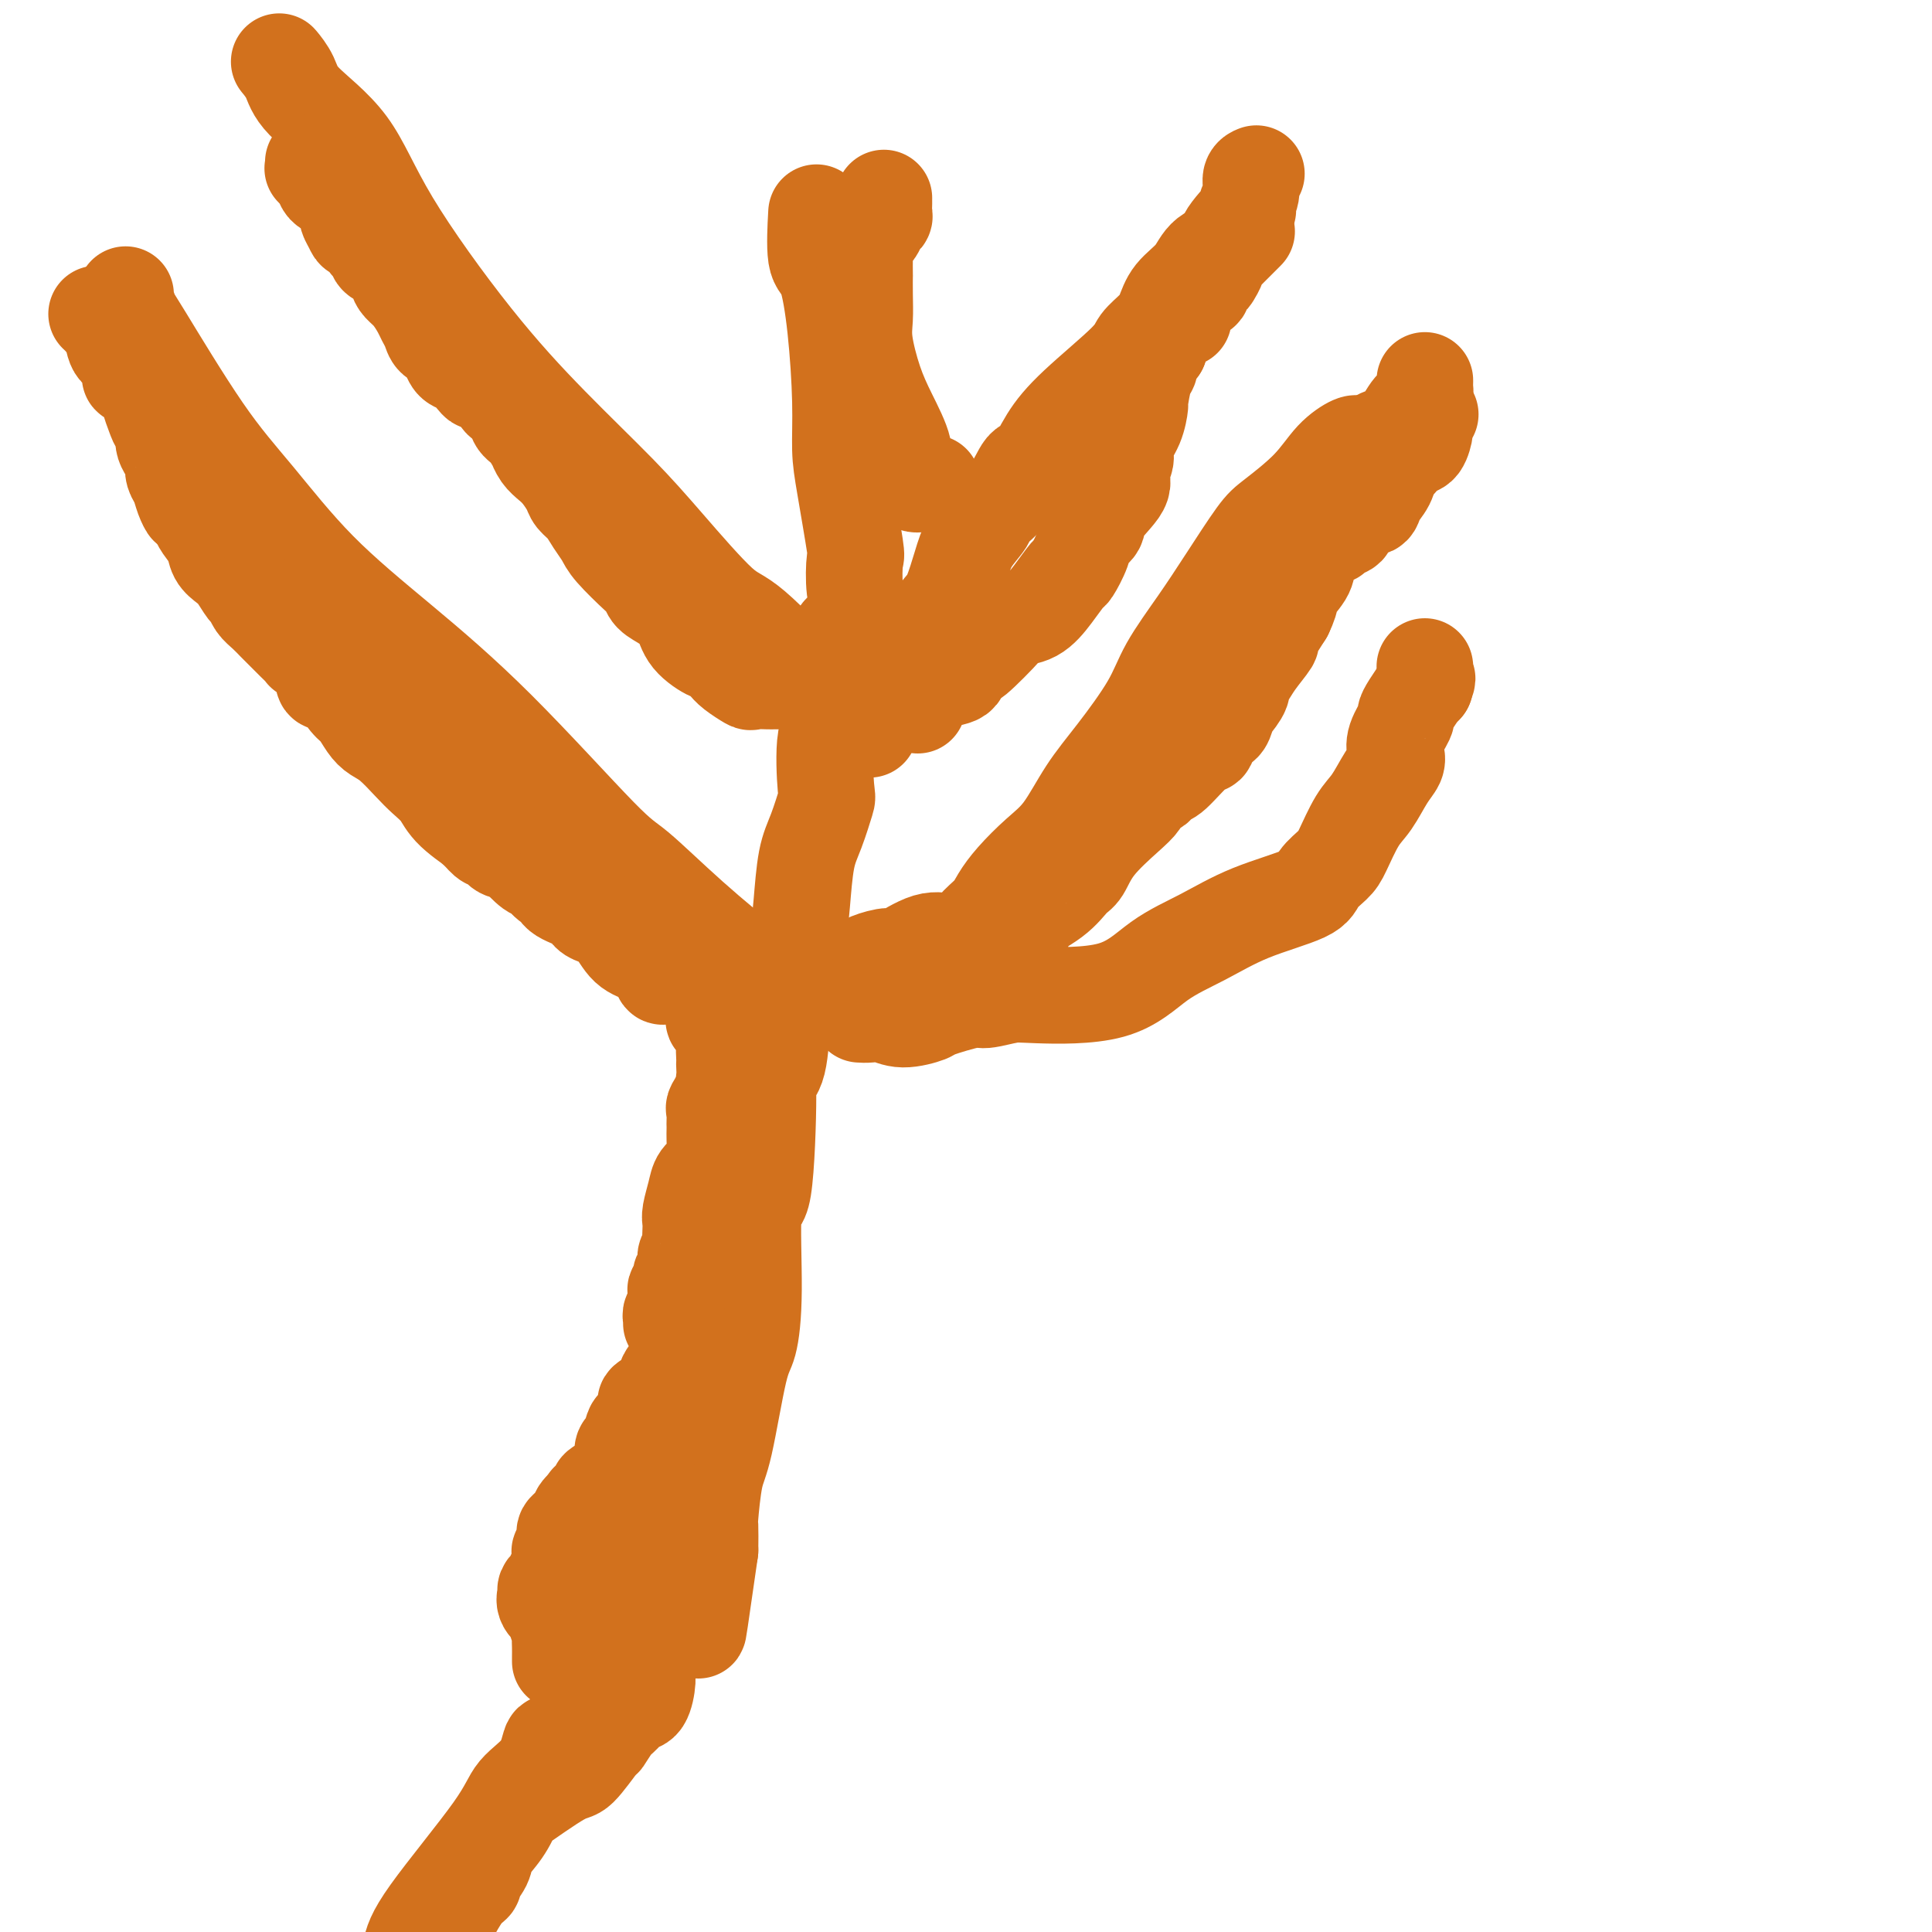 <svg viewBox='0 0 400 400' version='1.1' xmlns='http://www.w3.org/2000/svg' xmlns:xlink='http://www.w3.org/1999/xlink'><g fill='none' stroke='#D2711D' stroke-width='20' stroke-linecap='round' stroke-linejoin='round'><path d='M174,131c0.129,-0.117 0.259,-0.234 0,1c-0.259,1.234 -0.905,3.818 -1,7c-0.095,3.182 0.361,6.962 0,9c-0.361,2.038 -1.539,2.333 -2,5c-0.461,2.667 -0.204,7.706 0,10c0.204,2.294 0.354,1.842 0,3c-0.354,1.158 -1.212,3.925 -2,6c-0.788,2.075 -1.507,3.459 -2,6c-0.493,2.541 -0.761,6.238 -1,9c-0.239,2.762 -0.450,4.587 -1,7c-0.550,2.413 -1.439,5.413 -2,8c-0.561,2.587 -0.793,4.760 -1,8c-0.207,3.240 -0.389,7.548 -1,10c-0.611,2.452 -1.652,3.047 -2,3c-0.348,-0.047 -0.005,-0.735 0,4c0.005,4.735 -0.329,14.892 -1,19c-0.671,4.108 -1.678,2.168 -2,5c-0.322,2.832 0.040,10.437 0,16c-0.040,5.563 -0.484,9.085 -1,11c-0.516,1.915 -1.105,2.222 -2,6c-0.895,3.778 -2.096,11.026 -3,15c-0.904,3.974 -1.510,4.673 -2,7c-0.490,2.327 -0.863,6.280 -1,8c-0.137,1.720 -0.039,1.206 0,2c0.039,0.794 0.020,2.897 0,5'/><path d='M147,321c-4.338,30.290 -1.682,11.017 -1,4c0.682,-7.017 -0.609,-1.776 -2,2c-1.391,3.776 -2.883,6.088 -4,7c-1.117,0.912 -1.858,0.426 -2,1c-0.142,0.574 0.316,2.210 0,3c-0.316,0.790 -1.407,0.734 -2,1c-0.593,0.266 -0.687,0.854 -1,2c-0.313,1.146 -0.847,2.849 -1,4c-0.153,1.151 0.073,1.749 0,3c-0.073,1.251 -0.444,3.156 -1,4c-0.556,0.844 -1.298,0.628 -2,1c-0.702,0.372 -1.364,1.334 -2,2c-0.636,0.666 -1.245,1.038 -2,2c-0.755,0.962 -1.658,2.515 -2,3c-0.342,0.485 -0.125,-0.097 -1,1c-0.875,1.097 -2.842,3.875 -4,5c-1.158,1.125 -1.509,0.598 -4,2c-2.491,1.402 -7.124,4.734 -9,6c-1.876,1.266 -0.994,0.465 -1,1c-0.006,0.535 -0.900,2.405 -2,4c-1.100,1.595 -2.405,2.914 -3,4c-0.595,1.086 -0.481,1.939 -1,3c-0.519,1.061 -1.672,2.331 -2,3c-0.328,0.669 0.170,0.736 0,1c-0.170,0.264 -1.007,0.725 -2,2c-0.993,1.275 -2.141,3.364 -3,5c-0.859,1.636 -1.430,2.818 -2,4'/><path d='M176,200c0.735,0.076 1.469,0.153 2,0c0.531,-0.153 0.857,-0.534 2,-1c1.143,-0.466 3.102,-1.017 4,-1c0.898,0.017 0.735,0.602 2,0c1.265,-0.602 3.956,-2.391 6,-3c2.044,-0.609 3.439,-0.038 5,0c1.561,0.038 3.287,-0.456 4,-1c0.713,-0.544 0.412,-1.138 1,-2c0.588,-0.862 2.064,-1.991 3,-3c0.936,-1.009 1.333,-1.899 2,-3c0.667,-1.101 1.603,-2.414 3,-4c1.397,-1.586 3.256,-3.444 5,-5c1.744,-1.556 3.374,-2.811 5,-5c1.626,-2.189 3.249,-5.314 5,-8c1.751,-2.686 3.631,-4.934 6,-8c2.369,-3.066 5.225,-6.950 7,-10c1.775,-3.050 2.467,-5.265 4,-8c1.533,-2.735 3.908,-5.990 6,-9c2.092,-3.010 3.903,-5.775 6,-9c2.097,-3.225 4.481,-6.910 6,-9c1.519,-2.090 2.172,-2.584 4,-4c1.828,-1.416 4.830,-3.752 7,-6c2.170,-2.248 3.510,-4.407 5,-6c1.490,-1.593 3.132,-2.621 4,-3c0.868,-0.379 0.962,-0.108 1,0c0.038,0.108 0.019,0.054 0,0'/><path d='M167,207c-0.761,0.002 -1.523,0.004 -2,0c-0.477,-0.004 -0.671,-0.015 -1,0c-0.329,0.015 -0.794,0.057 -2,-1c-1.206,-1.057 -3.152,-3.212 -4,-4c-0.848,-0.788 -0.598,-0.209 -3,-2c-2.402,-1.791 -7.457,-5.953 -12,-10c-4.543,-4.047 -8.576,-7.979 -11,-10c-2.424,-2.021 -3.239,-2.133 -8,-7c-4.761,-4.867 -13.466,-14.490 -21,-22c-7.534,-7.510 -13.896,-12.905 -20,-18c-6.104,-5.095 -11.950,-9.888 -17,-15c-5.050,-5.112 -9.304,-10.543 -13,-15c-3.696,-4.457 -6.833,-7.940 -11,-14c-4.167,-6.060 -9.365,-14.695 -12,-19c-2.635,-4.305 -2.706,-4.278 -3,-5c-0.294,-0.722 -0.811,-2.194 -1,-3c-0.189,-0.806 -0.051,-0.948 0,-1c0.051,-0.052 0.015,-0.015 0,0c-0.015,0.015 -0.007,0.007 0,0'/><path d='M179,133c-0.452,0.040 -0.904,0.080 -1,-1c-0.096,-1.080 0.164,-3.281 0,-5c-0.164,-1.719 -0.752,-2.956 -1,-5c-0.248,-2.044 -0.157,-4.895 0,-6c0.157,-1.105 0.380,-0.464 0,-3c-0.380,-2.536 -1.361,-8.249 -2,-12c-0.639,-3.751 -0.935,-5.541 -1,-8c-0.065,-2.459 0.102,-5.589 0,-10c-0.102,-4.411 -0.472,-10.105 -1,-15c-0.528,-4.895 -1.214,-8.993 -2,-11c-0.786,-2.007 -1.673,-1.925 -2,-4c-0.327,-2.075 -0.093,-6.307 0,-8c0.093,-1.693 0.047,-0.846 0,0'/><path d='M180,151c-1.477,-0.067 -2.955,-0.134 -4,-1c-1.045,-0.866 -1.659,-2.531 -3,-4c-1.341,-1.469 -3.409,-2.742 -4,-3c-0.591,-0.258 0.295,0.500 -2,-2c-2.295,-2.500 -7.773,-8.258 -11,-11c-3.227,-2.742 -4.205,-2.470 -7,-5c-2.795,-2.530 -7.408,-7.864 -11,-12c-3.592,-4.136 -6.164,-7.075 -10,-11c-3.836,-3.925 -8.936,-8.835 -14,-14c-5.064,-5.165 -10.091,-10.583 -16,-18c-5.909,-7.417 -12.701,-16.832 -17,-24c-4.299,-7.168 -6.104,-12.089 -9,-16c-2.896,-3.911 -6.881,-6.813 -9,-9c-2.119,-2.187 -2.372,-3.658 -3,-5c-0.628,-1.342 -1.631,-2.554 -2,-3c-0.369,-0.446 -0.106,-0.128 0,0c0.106,0.128 0.053,0.064 0,0'/><path d='M191,132c0.130,-0.443 0.260,-0.887 1,-2c0.740,-1.113 2.090,-2.897 3,-4c0.910,-1.103 1.379,-1.526 2,-3c0.621,-1.474 1.394,-3.999 2,-6c0.606,-2.001 1.044,-3.480 2,-5c0.956,-1.520 2.430,-3.083 3,-4c0.570,-0.917 0.238,-1.188 1,-2c0.762,-0.812 2.620,-2.165 4,-4c1.380,-1.835 2.282,-4.150 3,-5c0.718,-0.850 1.251,-0.233 2,-1c0.749,-0.767 1.713,-2.919 3,-5c1.287,-2.081 2.898,-4.093 6,-7c3.102,-2.907 7.697,-6.710 10,-9c2.303,-2.290 2.315,-3.066 3,-4c0.685,-0.934 2.043,-2.025 3,-3c0.957,-0.975 1.512,-1.834 2,-3c0.488,-1.166 0.907,-2.641 2,-4c1.093,-1.359 2.858,-2.603 4,-4c1.142,-1.397 1.660,-2.946 3,-4c1.340,-1.054 3.502,-1.611 4,-2c0.498,-0.389 -0.666,-0.608 0,-2c0.666,-1.392 3.163,-3.956 4,-5c0.837,-1.044 0.014,-0.567 0,-1c-0.014,-0.433 0.780,-1.776 1,-3c0.220,-1.224 -0.133,-2.330 0,-3c0.133,-0.670 0.752,-0.906 1,-1c0.248,-0.094 0.124,-0.047 0,0'/><path d='M269,103c0.241,-0.026 0.482,-0.052 1,0c0.518,0.052 1.314,0.180 2,0c0.686,-0.180 1.263,-0.670 2,-1c0.737,-0.330 1.634,-0.501 3,-1c1.366,-0.499 3.202,-1.325 4,-2c0.798,-0.675 0.559,-1.200 1,-2c0.441,-0.800 1.561,-1.876 2,-3c0.439,-1.124 0.198,-2.295 1,-3c0.802,-0.705 2.646,-0.943 4,-2c1.354,-1.057 2.219,-2.932 3,-4c0.781,-1.068 1.477,-1.330 2,-2c0.523,-0.670 0.872,-1.746 1,-2c0.128,-0.254 0.034,0.316 0,0c-0.034,-0.316 -0.010,-1.519 0,-2c0.010,-0.481 0.005,-0.241 0,0'/><path d='M124,345c-0.695,0.252 -1.391,0.505 -2,2c-0.609,1.495 -1.133,4.233 -1,5c0.133,0.767 0.922,-0.439 0,1c-0.922,1.439 -3.557,5.521 -5,7c-1.443,1.479 -1.696,0.355 -2,1c-0.304,0.645 -0.659,3.060 -2,5c-1.341,1.940 -3.669,3.407 -5,5c-1.331,1.593 -1.666,3.314 -5,8c-3.334,4.686 -9.667,12.339 -13,17c-3.333,4.661 -3.667,6.331 -4,8'/><path d='M140,281c-0.059,0.350 -0.118,0.699 0,1c0.118,0.301 0.413,0.552 0,1c-0.413,0.448 -1.535,1.092 -2,2c-0.465,0.908 -0.275,2.079 -1,3c-0.725,0.921 -2.365,1.593 -3,2c-0.635,0.407 -0.264,0.551 0,1c0.264,0.449 0.421,1.204 0,2c-0.421,0.796 -1.419,1.631 -2,2c-0.581,0.369 -0.743,0.270 -1,1c-0.257,0.730 -0.609,2.289 -1,3c-0.391,0.711 -0.821,0.576 -1,1c-0.179,0.424 -0.106,1.409 0,2c0.106,0.591 0.245,0.789 0,1c-0.245,0.211 -0.875,0.437 -1,1c-0.125,0.563 0.256,1.465 0,2c-0.256,0.535 -1.148,0.704 -2,1c-0.852,0.296 -1.664,0.719 -2,1c-0.336,0.281 -0.195,0.421 0,1c0.195,0.579 0.444,1.599 0,2c-0.444,0.401 -1.581,0.185 -2,0c-0.419,-0.185 -0.120,-0.339 0,0c0.120,0.339 0.060,1.169 0,2'/><path d='M122,313c-2.952,4.969 -1.334,1.391 -1,0c0.334,-1.391 -0.618,-0.594 -1,0c-0.382,0.594 -0.194,0.984 0,1c0.194,0.016 0.393,-0.343 0,0c-0.393,0.343 -1.377,1.387 -2,2c-0.623,0.613 -0.885,0.793 -1,1c-0.115,0.207 -0.082,0.439 0,1c0.082,0.561 0.214,1.450 0,2c-0.214,0.550 -0.776,0.759 -1,1c-0.224,0.241 -0.112,0.512 0,1c0.112,0.488 0.223,1.191 0,2c-0.223,0.809 -0.782,1.722 -1,2c-0.218,0.278 -0.096,-0.081 0,0c0.096,0.081 0.167,0.602 0,1c-0.167,0.398 -0.573,0.674 -1,1c-0.427,0.326 -0.876,0.701 -1,1c-0.124,0.299 0.076,0.522 0,1c-0.076,0.478 -0.427,1.213 0,2c0.427,0.787 1.631,1.628 2,2c0.369,0.372 -0.097,0.274 0,1c0.097,0.726 0.758,2.275 1,3c0.242,0.725 0.065,0.625 0,1c-0.065,0.375 -0.017,1.224 0,2c0.017,0.776 0.005,1.478 0,2c-0.005,0.522 -0.001,0.863 0,1c0.001,0.137 0.001,0.068 0,0'/><path d='M135,308c-0.019,-0.032 -0.037,-0.065 0,0c0.037,0.065 0.130,0.227 0,1c-0.130,0.773 -0.483,2.155 -1,3c-0.517,0.845 -1.199,1.152 -2,2c-0.801,0.848 -1.721,2.237 -2,3c-0.279,0.763 0.083,0.901 0,2c-0.083,1.099 -0.611,3.160 -1,4c-0.389,0.840 -0.640,0.459 -1,1c-0.360,0.541 -0.828,2.003 -1,3c-0.172,0.997 -0.049,1.529 0,3c0.049,1.471 0.023,3.882 0,5c-0.023,1.118 -0.045,0.944 0,1c0.045,0.056 0.156,0.341 0,1c-0.156,0.659 -0.578,1.692 -1,2c-0.422,0.308 -0.844,-0.109 -1,0c-0.156,0.109 -0.044,0.746 0,1c0.044,0.254 0.022,0.127 0,0'/><path d='M139,274c-0.008,-0.455 -0.016,-0.909 0,-1c0.016,-0.091 0.057,0.183 0,0c-0.057,-0.183 -0.211,-0.823 0,-1c0.211,-0.177 0.789,0.110 1,0c0.211,-0.110 0.057,-0.616 0,-1c-0.057,-0.384 -0.015,-0.647 0,-1c0.015,-0.353 0.003,-0.797 0,-1c-0.003,-0.203 0.003,-0.167 0,0c-0.003,0.167 -0.016,0.463 0,0c0.016,-0.463 0.061,-1.685 0,-2c-0.061,-0.315 -0.228,0.276 0,0c0.228,-0.276 0.849,-1.421 1,-2c0.151,-0.579 -0.170,-0.592 0,-1c0.170,-0.408 0.830,-1.211 1,-2c0.170,-0.789 -0.150,-1.563 0,-2c0.150,-0.437 0.771,-0.538 1,-1c0.229,-0.462 0.064,-1.285 0,-2c-0.064,-0.715 -0.029,-1.322 0,-2c0.029,-0.678 0.053,-1.427 0,-2c-0.053,-0.573 -0.182,-0.971 0,-2c0.182,-1.029 0.676,-2.688 1,-4c0.324,-1.312 0.479,-2.278 1,-3c0.521,-0.722 1.408,-1.202 2,-2c0.592,-0.798 0.891,-1.914 1,-3c0.109,-1.086 0.030,-2.140 0,-3c-0.030,-0.860 -0.009,-1.524 0,-2c0.009,-0.476 0.008,-0.763 0,-1c-0.008,-0.237 -0.023,-0.424 0,-1c0.023,-0.576 0.083,-1.540 0,-2c-0.083,-0.460 -0.309,-0.417 0,-1c0.309,-0.583 1.155,-1.791 2,-3'/><path d='M150,226c1.702,-7.559 0.456,-2.458 0,-1c-0.456,1.458 -0.123,-0.729 0,-2c0.123,-1.271 0.035,-1.628 0,-2c-0.035,-0.372 -0.017,-0.760 0,-1c0.017,-0.240 0.033,-0.334 0,-1c-0.033,-0.666 -0.114,-1.905 0,-3c0.114,-1.095 0.423,-2.047 0,-3c-0.423,-0.953 -1.577,-1.909 -2,-2c-0.423,-0.091 -0.113,0.683 0,0c0.113,-0.683 0.030,-2.822 0,-4c-0.030,-1.178 -0.008,-1.394 0,-2c0.008,-0.606 0.002,-1.602 0,-2c-0.002,-0.398 -0.001,-0.199 0,0'/><path d='M150,199c-0.853,0.032 -1.706,0.064 -2,0c-0.294,-0.064 -0.028,-0.224 -1,0c-0.972,0.224 -3.181,0.830 -4,1c-0.819,0.170 -0.247,-0.098 0,0c0.247,0.098 0.169,0.562 0,1c-0.169,0.438 -0.428,0.851 -1,1c-0.572,0.149 -1.458,0.034 -2,0c-0.542,-0.034 -0.742,0.013 -1,0c-0.258,-0.013 -0.576,-0.084 -1,0c-0.424,0.084 -0.956,0.325 -1,0c-0.044,-0.325 0.399,-1.215 0,-2c-0.399,-0.785 -1.640,-1.466 -3,-2c-1.360,-0.534 -2.837,-0.920 -4,-2c-1.163,-1.080 -2.010,-2.855 -3,-4c-0.990,-1.145 -2.121,-1.660 -3,-2c-0.879,-0.340 -1.504,-0.505 -2,-1c-0.496,-0.495 -0.862,-1.321 -2,-2c-1.138,-0.679 -3.047,-1.212 -4,-2c-0.953,-0.788 -0.950,-1.830 -1,-2c-0.050,-0.170 -0.154,0.533 -1,0c-0.846,-0.533 -2.435,-2.301 -3,-3c-0.565,-0.699 -0.104,-0.329 0,0c0.104,0.329 -0.147,0.616 -1,0c-0.853,-0.616 -2.308,-2.135 -3,-3c-0.692,-0.865 -0.622,-1.074 -1,-1c-0.378,0.074 -1.204,0.432 -2,0c-0.796,-0.432 -1.560,-1.655 -2,-2c-0.440,-0.345 -0.554,0.187 -1,0c-0.446,-0.187 -1.223,-1.094 -2,-2'/><path d='M99,172c-5.901,-4.740 -1.652,-1.589 -1,-1c0.652,0.589 -2.293,-1.382 -4,-3c-1.707,-1.618 -2.176,-2.881 -3,-4c-0.824,-1.119 -2.002,-2.094 -3,-3c-0.998,-0.906 -1.815,-1.742 -3,-3c-1.185,-1.258 -2.739,-2.940 -4,-4c-1.261,-1.060 -2.229,-1.500 -3,-2c-0.771,-0.500 -1.344,-1.059 -2,-2c-0.656,-0.941 -1.395,-2.264 -2,-3c-0.605,-0.736 -1.075,-0.884 -2,-2c-0.925,-1.116 -2.304,-3.201 -3,-4c-0.696,-0.799 -0.710,-0.312 -1,0c-0.290,0.312 -0.856,0.447 -1,0c-0.144,-0.447 0.134,-1.478 0,-2c-0.134,-0.522 -0.682,-0.537 -1,-1c-0.318,-0.463 -0.408,-1.375 -1,-2c-0.592,-0.625 -1.688,-0.965 -2,-1c-0.312,-0.035 0.159,0.233 0,0c-0.159,-0.233 -0.949,-0.968 -2,-2c-1.051,-1.032 -2.362,-2.361 -3,-3c-0.638,-0.639 -0.604,-0.589 -1,-1c-0.396,-0.411 -1.222,-1.283 -2,-2c-0.778,-0.717 -1.506,-1.280 -2,-2c-0.494,-0.720 -0.752,-1.595 -1,-2c-0.248,-0.405 -0.485,-0.338 -1,-1c-0.515,-0.662 -1.307,-2.054 -2,-3c-0.693,-0.946 -1.285,-1.447 -2,-2c-0.715,-0.553 -1.552,-1.159 -2,-2c-0.448,-0.841 -0.505,-1.919 -1,-3c-0.495,-1.081 -1.427,-2.166 -2,-3c-0.573,-0.834 -0.786,-1.417 -1,-2'/><path d='M41,107c-2.261,-3.159 -1.913,-2.055 -2,-2c-0.087,0.055 -0.610,-0.939 -1,-2c-0.390,-1.061 -0.648,-2.188 -1,-3c-0.352,-0.812 -0.797,-1.310 -1,-2c-0.203,-0.690 -0.162,-1.571 0,-2c0.162,-0.429 0.447,-0.407 0,-1c-0.447,-0.593 -1.627,-1.802 -2,-3c-0.373,-1.198 0.059,-2.385 0,-3c-0.059,-0.615 -0.610,-0.659 -1,-1c-0.390,-0.341 -0.620,-0.981 -1,-2c-0.380,-1.019 -0.910,-2.418 -1,-3c-0.090,-0.582 0.259,-0.348 0,-1c-0.259,-0.652 -1.125,-2.189 -2,-3c-0.875,-0.811 -1.758,-0.897 -2,-1c-0.242,-0.103 0.156,-0.224 0,-1c-0.156,-0.776 -0.868,-2.207 -1,-3c-0.132,-0.793 0.316,-0.947 0,-1c-0.316,-0.053 -1.395,-0.004 -2,-1c-0.605,-0.996 -0.737,-3.038 -1,-4c-0.263,-0.962 -0.658,-0.846 -1,-1c-0.342,-0.154 -0.630,-0.580 -1,-1c-0.370,-0.420 -0.820,-0.834 -1,-1c-0.180,-0.166 -0.090,-0.083 0,0'/><path d='M161,141c0.107,0.001 0.213,0.002 0,0c-0.213,-0.002 -0.746,-0.007 -1,0c-0.254,0.007 -0.227,0.025 -1,0c-0.773,-0.025 -2.344,-0.092 -3,0c-0.656,0.092 -0.396,0.342 -1,0c-0.604,-0.342 -2.070,-1.277 -3,-2c-0.930,-0.723 -1.322,-1.236 -2,-2c-0.678,-0.764 -1.640,-1.780 -2,-2c-0.360,-0.220 -0.117,0.356 -1,0c-0.883,-0.356 -2.891,-1.643 -4,-3c-1.109,-1.357 -1.319,-2.783 -2,-4c-0.681,-1.217 -1.832,-2.223 -3,-3c-1.168,-0.777 -2.354,-1.324 -3,-2c-0.646,-0.676 -0.754,-1.482 -1,-2c-0.246,-0.518 -0.632,-0.747 -2,-2c-1.368,-1.253 -3.718,-3.529 -5,-5c-1.282,-1.471 -1.494,-2.136 -2,-3c-0.506,-0.864 -1.304,-1.926 -2,-3c-0.696,-1.074 -1.288,-2.161 -2,-3c-0.712,-0.839 -1.542,-1.432 -2,-2c-0.458,-0.568 -0.544,-1.113 -1,-2c-0.456,-0.887 -1.284,-2.116 -2,-3c-0.716,-0.884 -1.322,-1.424 -2,-2c-0.678,-0.576 -1.428,-1.189 -2,-2c-0.572,-0.811 -0.964,-1.822 -1,-2c-0.036,-0.178 0.285,0.476 0,0c-0.285,-0.476 -1.176,-2.080 -2,-3c-0.824,-0.920 -1.582,-1.154 -2,-2c-0.418,-0.846 -0.497,-2.305 -1,-3c-0.503,-0.695 -1.429,-0.627 -2,-1c-0.571,-0.373 -0.785,-1.186 -1,-2'/><path d='M103,81c-6.020,-7.766 -1.069,-1.681 0,0c1.069,1.681 -1.745,-1.040 -3,-2c-1.255,-0.960 -0.952,-0.158 -1,0c-0.048,0.158 -0.445,-0.329 -1,-1c-0.555,-0.671 -1.266,-1.527 -2,-2c-0.734,-0.473 -1.492,-0.563 -2,-1c-0.508,-0.437 -0.766,-1.219 -1,-2c-0.234,-0.781 -0.443,-1.559 -1,-2c-0.557,-0.441 -1.461,-0.544 -2,-1c-0.539,-0.456 -0.711,-1.263 -1,-2c-0.289,-0.737 -0.693,-1.403 -1,-2c-0.307,-0.597 -0.516,-1.124 -1,-2c-0.484,-0.876 -1.241,-2.101 -2,-3c-0.759,-0.899 -1.518,-1.474 -2,-2c-0.482,-0.526 -0.687,-1.005 -1,-2c-0.313,-0.995 -0.733,-2.507 -1,-3c-0.267,-0.493 -0.381,0.032 -1,0c-0.619,-0.032 -1.742,-0.621 -2,-1c-0.258,-0.379 0.349,-0.548 0,-1c-0.349,-0.452 -1.653,-1.186 -2,-2c-0.347,-0.814 0.262,-1.706 0,-2c-0.262,-0.294 -1.397,0.012 -2,0c-0.603,-0.012 -0.676,-0.342 -1,-1c-0.324,-0.658 -0.900,-1.643 -1,-2c-0.100,-0.357 0.274,-0.085 0,-1c-0.274,-0.915 -1.197,-3.019 -2,-4c-0.803,-0.981 -1.485,-0.841 -2,-1c-0.515,-0.159 -0.861,-0.617 -1,-1c-0.139,-0.383 -0.069,-0.692 0,-1'/><path d='M67,37c-3.726,-5.560 -1.542,-2.958 -1,-2c0.542,0.958 -0.560,0.274 -1,0c-0.440,-0.274 -0.220,-0.137 0,0'/><path d='M190,146c-0.437,-0.180 -0.873,-0.360 -1,-1c-0.127,-0.640 0.056,-1.740 0,-2c-0.056,-0.260 -0.350,0.320 0,0c0.350,-0.320 1.346,-1.541 2,-2c0.654,-0.459 0.968,-0.156 1,0c0.032,0.156 -0.218,0.167 1,0c1.218,-0.167 3.903,-0.510 5,-1c1.097,-0.490 0.606,-1.126 1,-2c0.394,-0.874 1.672,-1.986 2,-2c0.328,-0.014 -0.296,1.071 1,0c1.296,-1.071 4.512,-4.298 6,-6c1.488,-1.702 1.248,-1.878 2,-2c0.752,-0.122 2.496,-0.189 4,-1c1.504,-0.811 2.769,-2.367 4,-4c1.231,-1.633 2.429,-3.343 3,-4c0.571,-0.657 0.517,-0.260 1,-1c0.483,-0.740 1.504,-2.617 2,-4c0.496,-1.383 0.468,-2.270 1,-3c0.532,-0.730 1.625,-1.301 2,-2c0.375,-0.699 0.032,-1.527 1,-3c0.968,-1.473 3.247,-3.593 4,-5c0.753,-1.407 -0.018,-2.101 0,-3c0.018,-0.899 0.827,-2.002 1,-3c0.173,-0.998 -0.291,-1.893 0,-3c0.291,-1.107 1.336,-2.428 2,-4c0.664,-1.572 0.947,-3.394 1,-4c0.053,-0.606 -0.124,0.003 0,-1c0.124,-1.003 0.549,-3.619 1,-5c0.451,-1.381 0.929,-1.526 1,-2c0.071,-0.474 -0.265,-1.278 0,-2c0.265,-0.722 1.133,-1.361 2,-2'/><path d='M240,72c1.200,-4.851 0.199,-2.479 0,-2c-0.199,0.479 0.405,-0.936 1,-2c0.595,-1.064 1.182,-1.777 2,-2c0.818,-0.223 1.868,0.042 2,0c0.132,-0.042 -0.655,-0.393 -1,-1c-0.345,-0.607 -0.247,-1.470 0,-2c0.247,-0.530 0.645,-0.728 1,-1c0.355,-0.272 0.669,-0.617 1,-1c0.331,-0.383 0.680,-0.805 1,-1c0.320,-0.195 0.612,-0.162 1,0c0.388,0.162 0.873,0.452 1,0c0.127,-0.452 -0.105,-1.645 0,-2c0.105,-0.355 0.548,0.128 1,0c0.452,-0.128 0.914,-0.865 1,-1c0.086,-0.135 -0.203,0.334 0,0c0.203,-0.334 0.898,-1.469 1,-2c0.102,-0.531 -0.390,-0.457 0,-1c0.390,-0.543 1.663,-1.704 2,-2c0.337,-0.296 -0.263,0.274 0,0c0.263,-0.274 1.390,-1.393 2,-2c0.610,-0.607 0.703,-0.702 1,-1c0.297,-0.298 0.799,-0.799 1,-1c0.201,-0.201 0.100,-0.100 0,0'/><path d='M193,100c-0.352,0.019 -0.705,0.038 -1,0c-0.295,-0.038 -0.533,-0.133 -1,0c-0.467,0.133 -1.164,0.493 -2,0c-0.836,-0.493 -1.811,-1.839 -2,-3c-0.189,-1.161 0.408,-2.136 0,-4c-0.408,-1.864 -1.822,-4.615 -3,-7c-1.178,-2.385 -2.119,-4.403 -3,-7c-0.881,-2.597 -1.700,-5.774 -2,-8c-0.300,-2.226 -0.081,-3.501 0,-5c0.081,-1.499 0.022,-3.223 0,-5c-0.022,-1.777 -0.008,-3.606 0,-4c0.008,-0.394 0.009,0.649 0,0c-0.009,-0.649 -0.028,-2.990 0,-4c0.028,-1.010 0.102,-0.691 0,-1c-0.102,-0.309 -0.381,-1.248 0,-2c0.381,-0.752 1.423,-1.318 2,-2c0.577,-0.682 0.691,-1.479 1,-2c0.309,-0.521 0.815,-0.767 1,-1c0.185,-0.233 0.050,-0.454 0,-1c-0.050,-0.546 -0.013,-1.416 0,-2c0.013,-0.584 0.004,-0.881 0,-1c-0.004,-0.119 -0.002,-0.059 0,0'/><path d='M178,210c0.587,0.038 1.174,0.075 2,0c0.826,-0.075 1.892,-0.263 3,0c1.108,0.263 2.258,0.975 4,1c1.742,0.025 4.077,-0.638 5,-1c0.923,-0.362 0.435,-0.423 2,-1c1.565,-0.577 5.182,-1.670 7,-2c1.818,-0.330 1.837,0.103 3,0c1.163,-0.103 3.469,-0.742 5,-1c1.531,-0.258 2.286,-0.133 6,0c3.714,0.133 10.386,0.275 15,-1c4.614,-1.275 7.171,-3.968 10,-6c2.829,-2.032 5.931,-3.402 9,-5c3.069,-1.598 6.106,-3.425 10,-5c3.894,-1.575 8.646,-2.897 11,-4c2.354,-1.103 2.310,-1.987 3,-3c0.690,-1.013 2.113,-2.154 3,-3c0.887,-0.846 1.236,-1.395 2,-3c0.764,-1.605 1.942,-4.264 3,-6c1.058,-1.736 1.994,-2.550 3,-4c1.006,-1.450 2.081,-3.538 3,-5c0.919,-1.462 1.682,-2.300 2,-3c0.318,-0.700 0.192,-1.264 0,-2c-0.192,-0.736 -0.450,-1.645 0,-3c0.450,-1.355 1.608,-3.157 2,-4c0.392,-0.843 0.017,-0.726 0,-1c-0.017,-0.274 0.325,-0.939 1,-2c0.675,-1.061 1.682,-2.516 2,-3c0.318,-0.484 -0.052,0.005 0,0c0.052,-0.005 0.526,-0.502 1,-1'/><path d='M295,142c0.928,-2.596 0.249,-1.088 0,-1c-0.249,0.088 -0.067,-1.246 0,-2c0.067,-0.754 0.019,-0.930 0,-1c-0.019,-0.070 -0.010,-0.035 0,0'/><path d='M209,198c-0.042,-0.134 -0.083,-0.268 0,-1c0.083,-0.732 0.291,-2.063 1,-3c0.709,-0.937 1.919,-1.481 2,-2c0.081,-0.519 -0.967,-1.014 0,-2c0.967,-0.986 3.950,-2.463 6,-4c2.050,-1.537 3.169,-3.136 4,-4c0.831,-0.864 1.374,-0.995 2,-2c0.626,-1.005 1.333,-2.886 3,-5c1.667,-2.114 4.292,-4.461 6,-6c1.708,-1.539 2.499,-2.272 3,-3c0.501,-0.728 0.712,-1.453 1,-2c0.288,-0.547 0.655,-0.916 1,-1c0.345,-0.084 0.670,0.116 1,0c0.330,-0.116 0.666,-0.550 1,-1c0.334,-0.450 0.666,-0.916 1,-1c0.334,-0.084 0.671,0.214 2,-1c1.329,-1.214 3.652,-3.939 5,-5c1.348,-1.061 1.722,-0.457 2,-1c0.278,-0.543 0.460,-2.232 1,-3c0.540,-0.768 1.436,-0.616 2,-1c0.564,-0.384 0.795,-1.306 1,-2c0.205,-0.694 0.385,-1.160 1,-2c0.615,-0.840 1.665,-2.054 2,-3c0.335,-0.946 -0.046,-1.623 0,-2c0.046,-0.377 0.518,-0.455 1,-1c0.482,-0.545 0.975,-1.559 2,-3c1.025,-1.441 2.584,-3.311 3,-4c0.416,-0.689 -0.310,-0.197 0,-1c0.310,-0.803 1.655,-2.902 3,-5'/><path d='M266,127c1.906,-3.944 0.672,-3.305 1,-4c0.328,-0.695 2.219,-2.725 3,-4c0.781,-1.275 0.452,-1.793 1,-3c0.548,-1.207 1.973,-3.101 3,-4c1.027,-0.899 1.655,-0.804 2,-1c0.345,-0.196 0.406,-0.684 1,-1c0.594,-0.316 1.721,-0.462 2,-1c0.279,-0.538 -0.291,-1.470 0,-2c0.291,-0.530 1.444,-0.658 2,-1c0.556,-0.342 0.516,-0.897 1,-1c0.484,-0.103 1.492,0.246 2,0c0.508,-0.246 0.517,-1.087 1,-2c0.483,-0.913 1.442,-1.898 2,-3c0.558,-1.102 0.716,-2.321 1,-3c0.284,-0.679 0.693,-0.820 1,-1c0.307,-0.180 0.512,-0.400 1,-1c0.488,-0.600 1.259,-1.580 2,-2c0.741,-0.420 1.453,-0.281 2,-1c0.547,-0.719 0.930,-2.296 1,-3c0.070,-0.704 -0.174,-0.536 0,-1c0.174,-0.464 0.764,-1.561 1,-2c0.236,-0.439 0.118,-0.219 0,0'/></g>
</svg>
